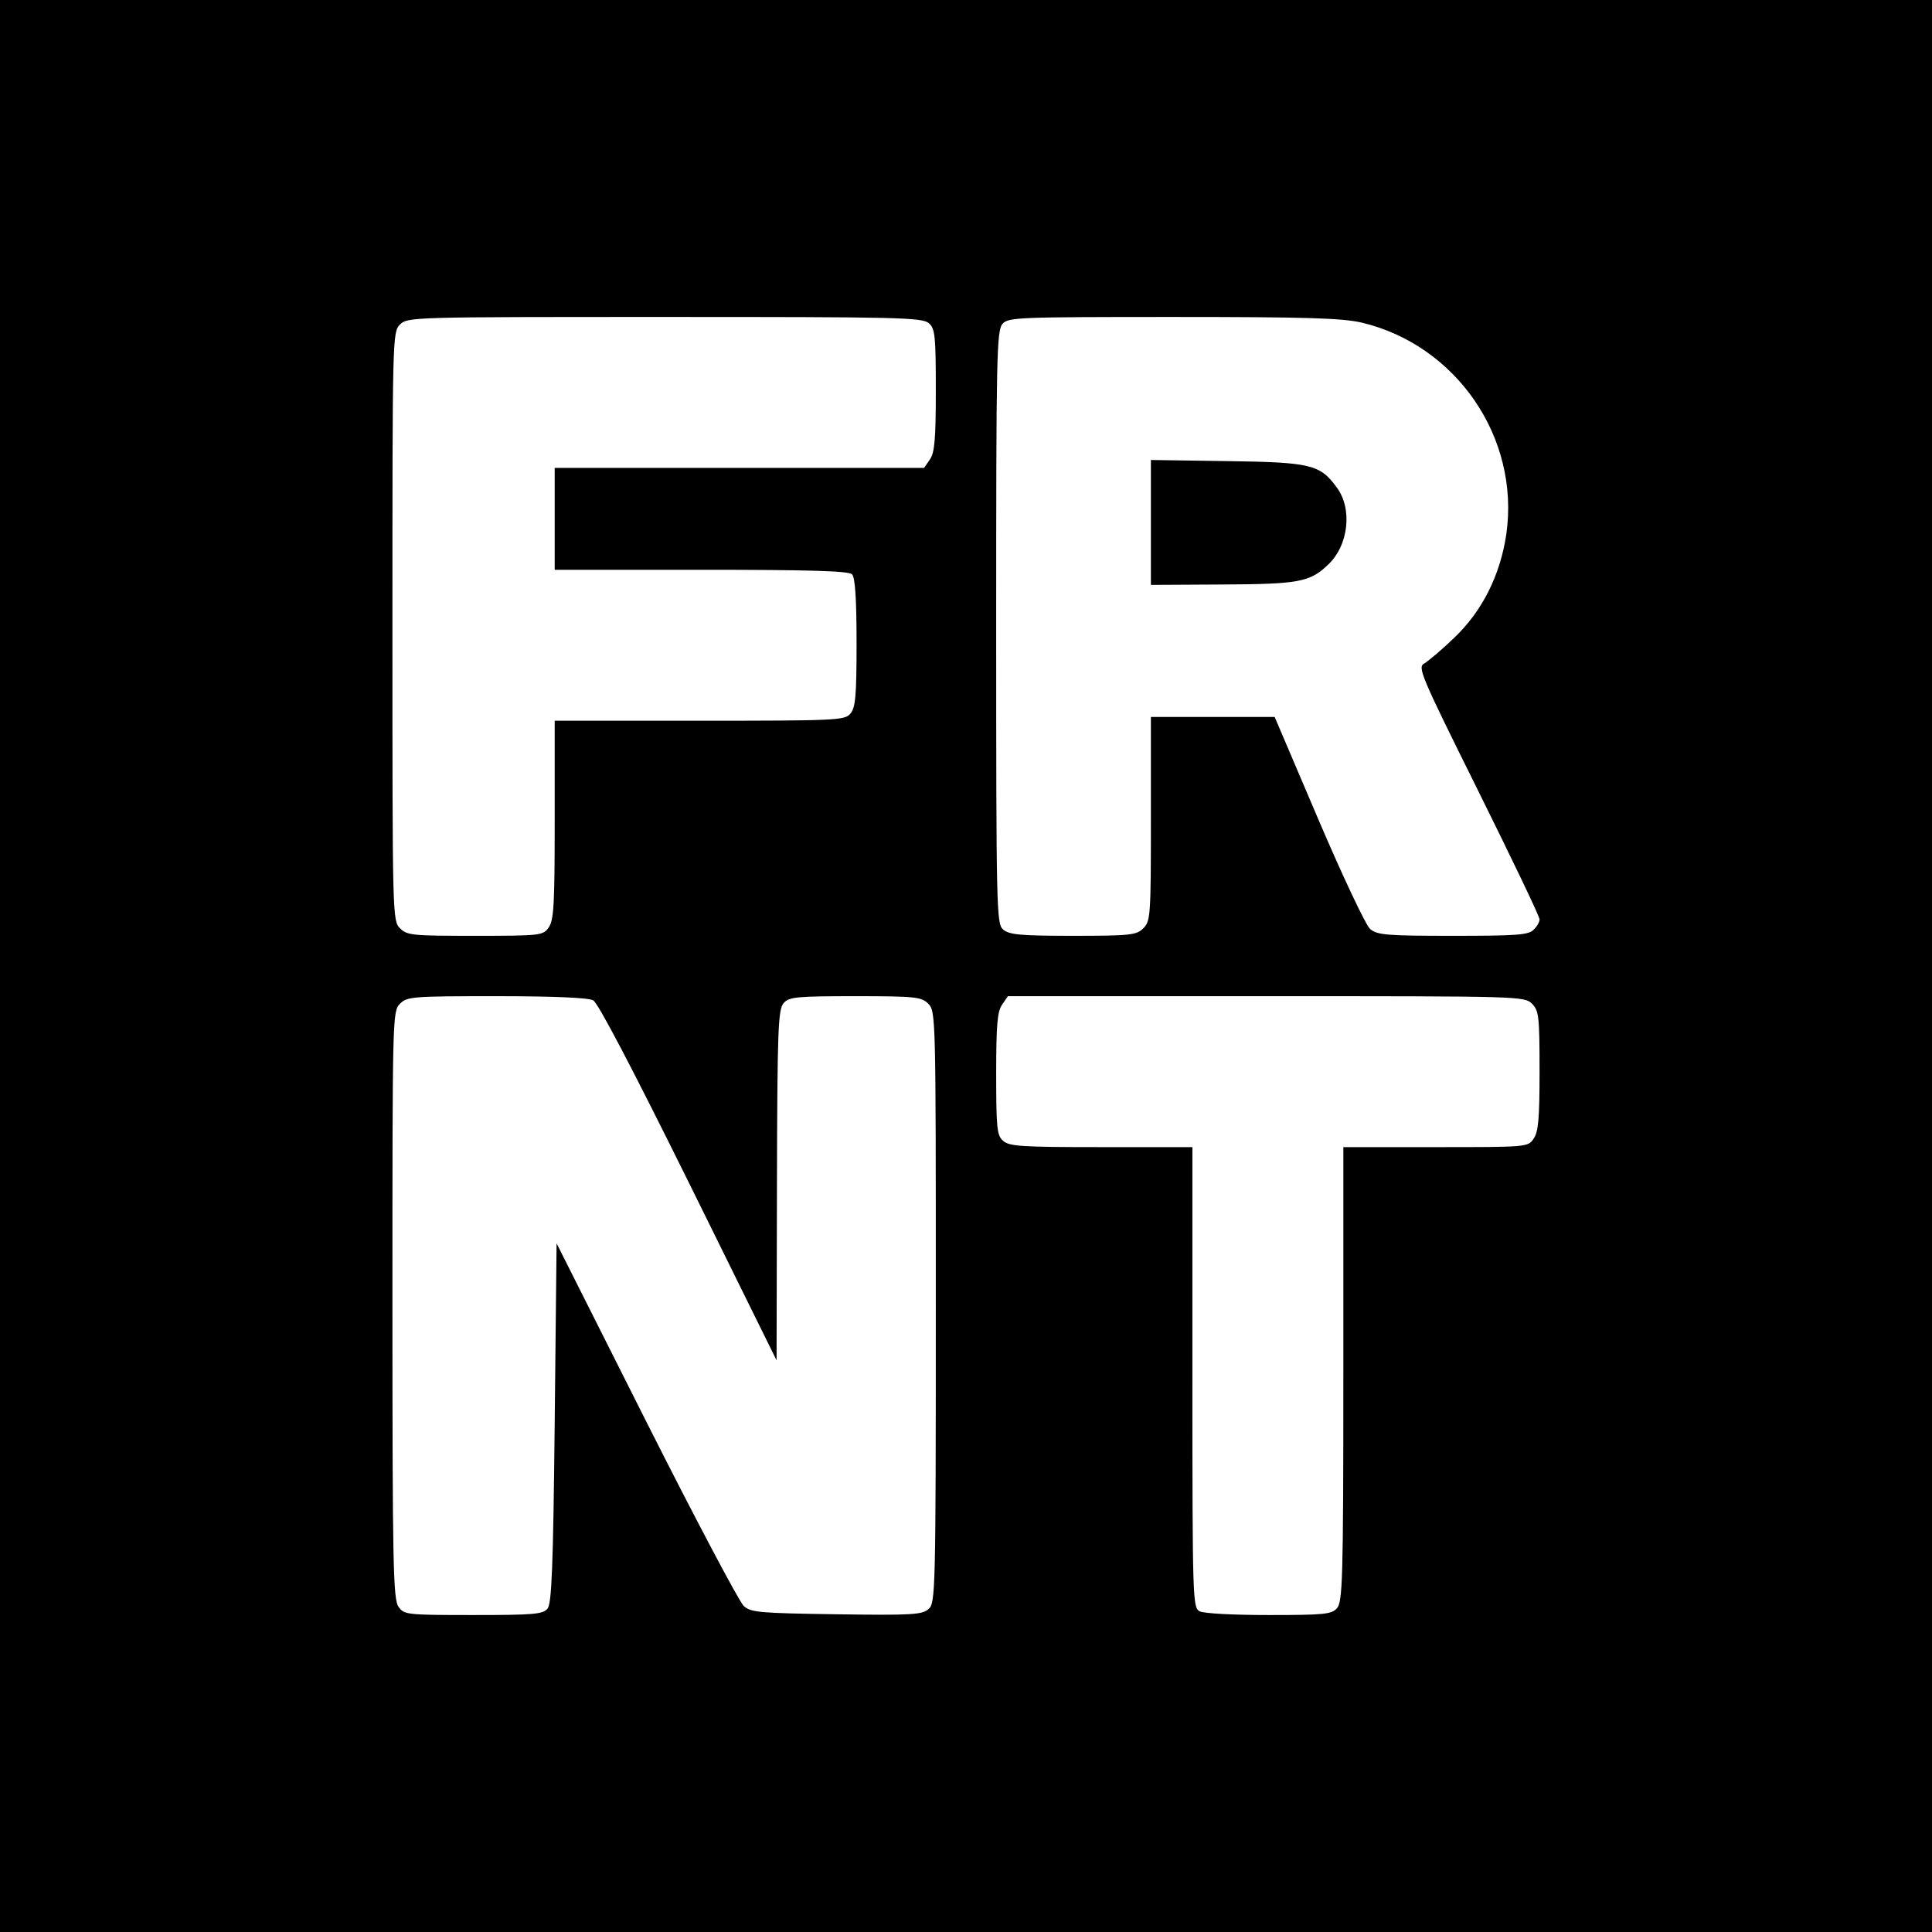 <?xml version="1.0" standalone="no"?>
<!DOCTYPE svg PUBLIC "-//W3C//DTD SVG 20010904//EN"
 "http://www.w3.org/TR/2001/REC-SVG-20010904/DTD/svg10.dtd">
<svg version="1.0" xmlns="http://www.w3.org/2000/svg"
 width="512pt" height="512pt" viewBox="0 0 512 512"
 preserveAspectRatio="xMidYMid meet">
<g transform="translate(0,512) scale(0.1,-0.1)"
fill="#000000" stroke="none">
<path d="M0 2560 l0 -2560 2560 0 2560 0 0 2560 0 2560 -2560 0 -2560 0 0
-2560z m2462 1703 c16 -14 18 -34 18 -177 0 -130 -3 -166 -16 -184 l-15 -22
-490 0 -489 0 0 -135 0 -135 388 0 c288 0 391 -3 400 -12 8 -8 12 -63 12 -182
0 -144 -3 -172 -17 -188 -15 -17 -41 -18 -400 -18 l-383 0 0 -263 c0 -221 -2
-266 -16 -285 -15 -21 -20 -22 -195 -22 -166 0 -180 1 -199 20 -20 20 -20 33
-20 800 0 767 0 780 20 800 20 20 33 20 702 20 620 0 683 -1 700 -17z m1147 2
c251 -60 419 -305 383 -560 -16 -109 -64 -205 -139 -276 -32 -31 -67 -60 -78
-67 -19 -10 -12 -27 143 -339 89 -180 163 -333 162 -340 0 -6 -7 -19 -16 -27
-13 -14 -47 -16 -214 -16 -174 0 -200 2 -219 18 -11 9 -73 140 -137 290 l-116
272 -164 0 -164 0 0 -270 c0 -257 -1 -271 -20 -290 -18 -18 -33 -20 -187 -20
-141 0 -169 3 -185 17 -17 15 -18 53 -18 801 0 717 1 787 17 804 15 17 42 18
452 18 354 0 448 -3 500 -15z m-2037 -1796 c13 -7 103 -179 253 -482 l233
-472 1 464 c1 417 3 466 18 483 14 16 34 18 190 18 160 0 175 -2 193 -20 20
-20 20 -33 20 -803 0 -756 -1 -785 -19 -801 -17 -15 -43 -17 -244 -14 -207 3
-227 5 -246 22 -12 11 -129 232 -259 490 l-237 471 -5 -476 c-4 -383 -8 -479
-19 -492 -12 -15 -38 -17 -197 -17 -178 0 -183 1 -198 22 -14 20 -16 112 -16
800 0 765 0 778 20 798 19 19 33 20 256 20 152 0 243 -4 256 -11z m2488 -9
c18 -18 20 -33 20 -178 0 -126 -3 -162 -16 -180 -15 -22 -18 -22 -260 -22
l-244 0 0 -602 c0 -546 -2 -603 -17 -620 -14 -16 -34 -18 -180 -18 -94 0 -173
4 -184 10 -18 10 -19 28 -19 620 l0 610 -242 0 c-211 0 -244 2 -260 17 -16 14
-18 34 -18 177 0 130 3 166 16 184 l15 22 685 0 c671 0 684 0 704 -20z"/>
<path d="M3050 3736 l0 -166 188 1 c202 1 233 6 281 52 55 51 66 149 23 206
-44 60 -69 66 -289 69 l-203 3 0 -165z"/>
</g>
</svg>

